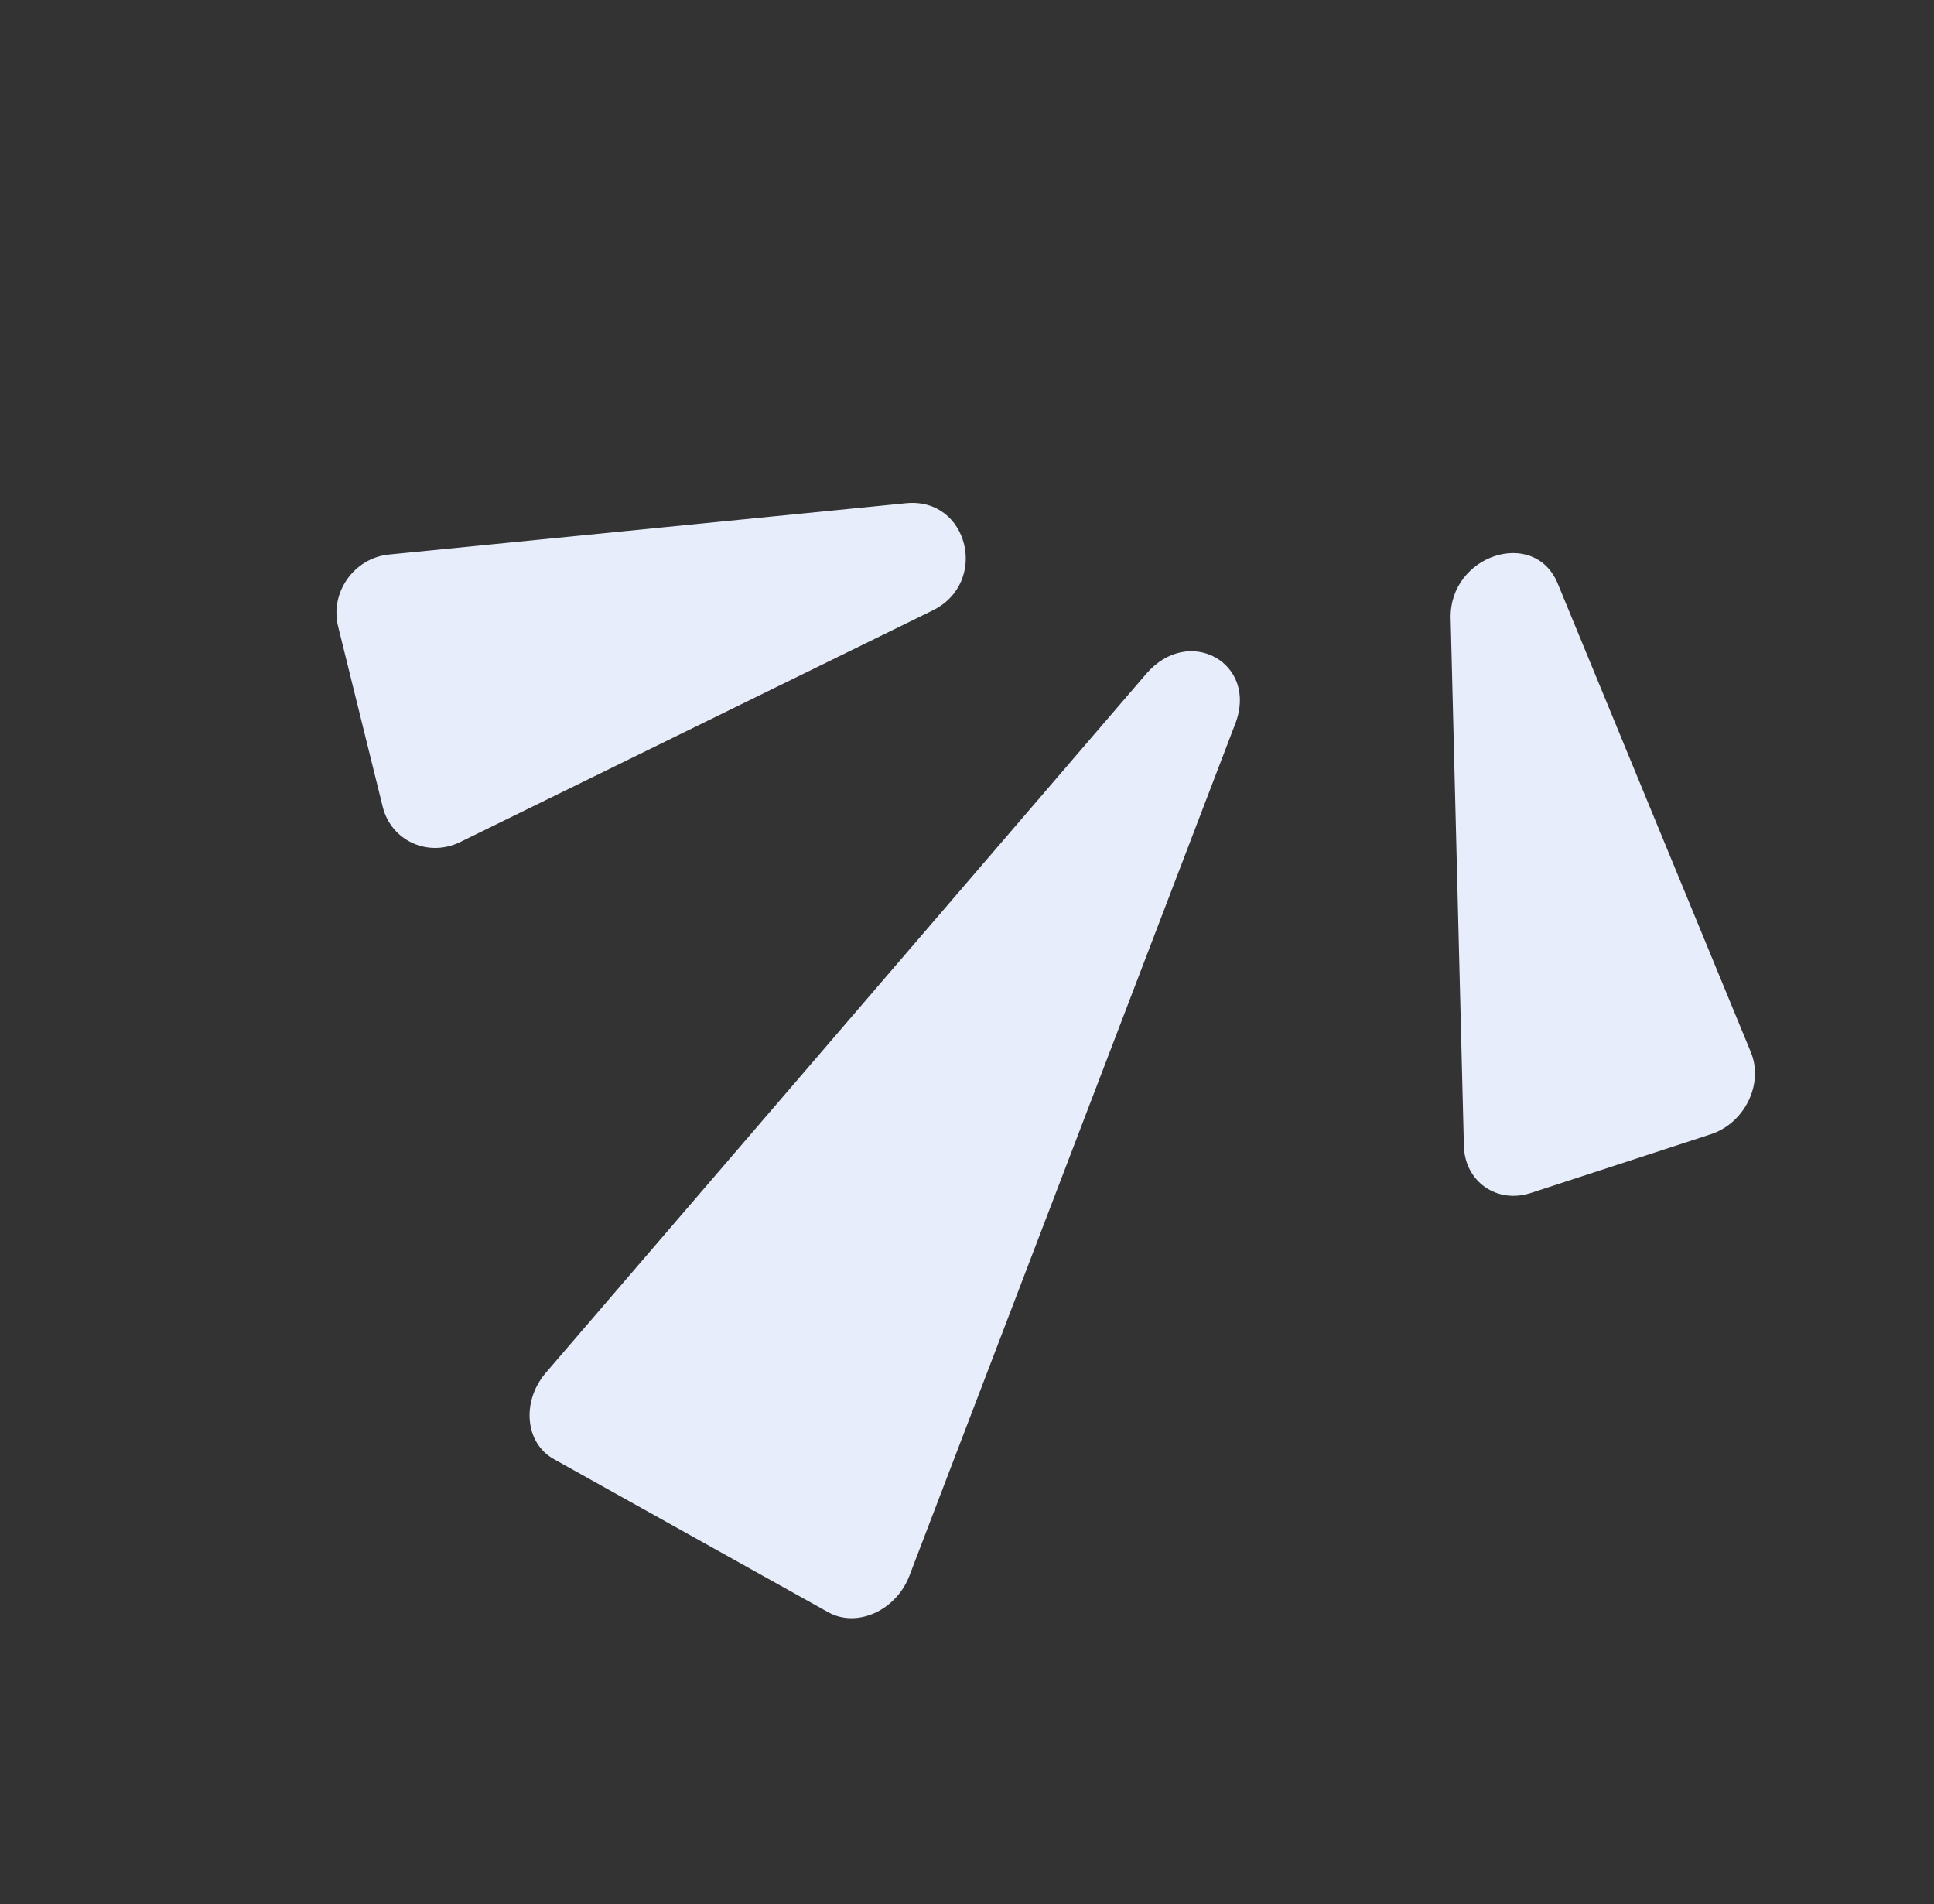 <svg xmlns="http://www.w3.org/2000/svg" viewBox="0 0 929.69 915.36"><rect x="0" y="0" width="929.69" height="915.36" fill="#333333" stroke="none"/><path d="m266.16 701.3 131.96 73.65c13.8 7.7 32.64-.78 39.04-17.54L593.83 347.8c11.11-29.06-22.36-47.74-42.83-23.91L262.38 659.84c-11.8 13.76-9.99 33.78 3.78 41.46ZM162.54 301.14l21.44 86.67c4.03 16.34 21.86 24.46 37.2 16.95l227.14-111.33c27.33-13.42 17.17-54.52-12.76-51.56l-248.6 24.68c-16.74 1.65-28.48 18.23-24.42 34.59Zm534.8-3.86 6.36 253.55c.44 17.1 15.83 27.94 32.16 22.6l86.52-28.23c16.3-5.31 25.55-24.21 19.28-39.42l-92.86-225.3c-11.19-27.11-52.24-13.7-51.46 16.8Z" fill="#E7EDFA"/></svg>